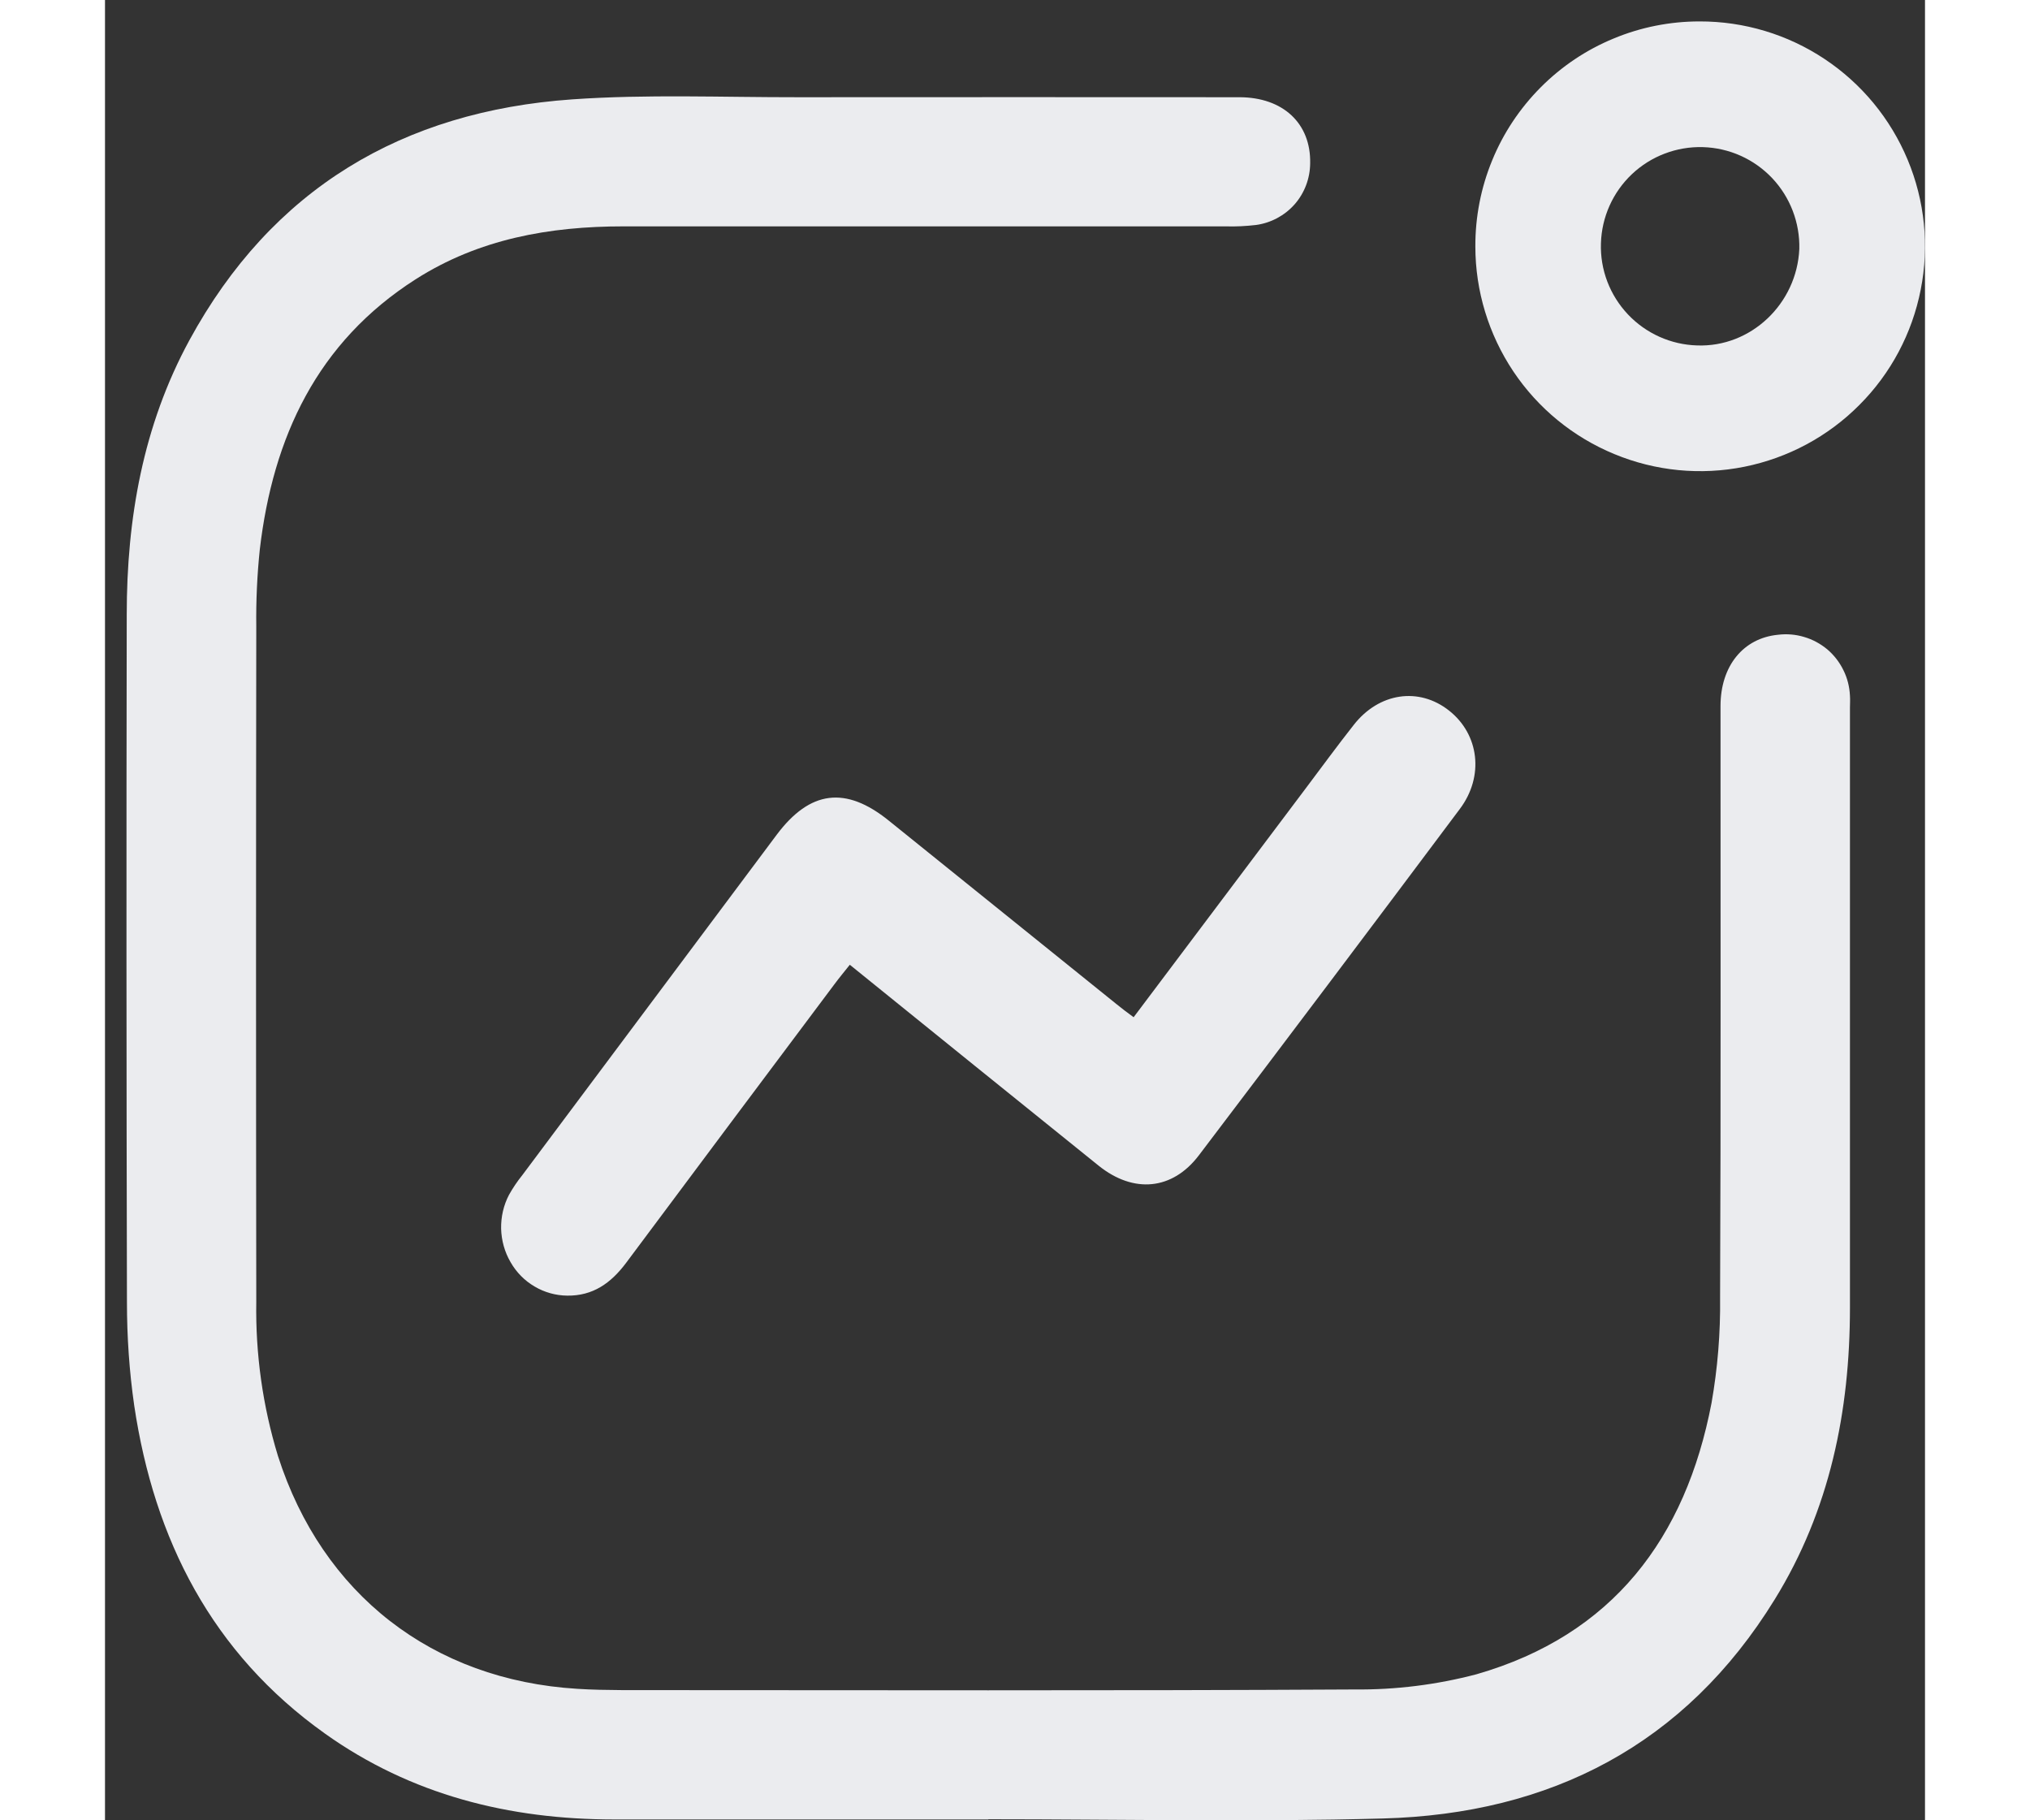 <svg width="29" height="26" viewBox="0 0 17 17" fill="none" xmlns="http://www.w3.org/2000/svg">
<rect x="0" y="0" width="17" height="17" fill="#333333" stroke="none"/>
<g clip-path="url(#clip0_114_1115)">
<path d="M8.252 16.992C7.087 16.992 5.922 16.992 4.757 16.992C3.776 16.992 2.86 16.764 2.053 16.189C1 15.439 0.46 14.38 0.273 13.127C0.227 12.807 0.205 12.485 0.205 12.162C0.2 10.022 0.199 7.882 0.203 5.742C0.203 4.843 0.355 3.975 0.788 3.178C1.558 1.763 2.78 1.039 4.364 0.928C5.064 0.879 5.769 0.909 6.472 0.908C7.847 0.907 9.221 0.907 10.595 0.908C11.006 0.908 11.265 1.155 11.257 1.525C11.256 1.666 11.205 1.802 11.112 1.908C11.019 2.013 10.891 2.082 10.752 2.101C10.658 2.112 10.562 2.117 10.467 2.114C8.593 2.114 6.718 2.114 4.843 2.114C4.153 2.114 3.493 2.231 2.902 2.608C1.982 3.195 1.569 4.083 1.446 5.131C1.421 5.37 1.41 5.611 1.413 5.851C1.41 7.953 1.41 10.055 1.413 12.157C1.405 12.645 1.473 13.132 1.616 13.599C2.03 14.889 3.058 15.689 4.411 15.772C4.548 15.781 4.69 15.783 4.83 15.784C7.112 15.784 9.389 15.791 11.67 15.778C12.055 15.782 12.439 15.734 12.811 15.636C14.083 15.27 14.764 14.365 15.006 13.103C15.063 12.779 15.09 12.45 15.086 12.121C15.094 10.279 15.089 8.436 15.09 6.594C15.09 6.219 15.303 5.959 15.628 5.928C15.71 5.918 15.793 5.925 15.872 5.949C15.951 5.972 16.024 6.012 16.088 6.065C16.151 6.119 16.202 6.185 16.238 6.259C16.275 6.333 16.295 6.414 16.299 6.497C16.302 6.534 16.299 6.572 16.299 6.61C16.299 8.478 16.299 10.346 16.299 12.213C16.299 13.181 16.11 14.105 15.597 14.936C14.76 16.295 13.502 16.941 11.936 16.983C10.708 17.017 9.478 16.99 8.25 16.99L8.252 16.992Z" fill="#EBECEF"/>
<path d="M9.608 9.5L11.216 7.362C11.365 7.164 11.511 6.964 11.664 6.77C11.9 6.468 12.273 6.414 12.554 6.636C12.835 6.857 12.885 7.249 12.655 7.555C11.846 8.636 11.034 9.714 10.218 10.789C9.971 11.115 9.609 11.149 9.282 10.887C8.511 10.267 7.743 9.645 6.957 9.01C6.906 9.074 6.857 9.133 6.811 9.195C6.162 10.061 5.513 10.928 4.866 11.796C4.724 11.985 4.556 12.103 4.318 12.1C4.211 12.099 4.106 12.07 4.013 12.015C3.92 11.961 3.842 11.882 3.788 11.787C3.733 11.693 3.703 11.585 3.7 11.475C3.698 11.364 3.723 11.255 3.774 11.158C3.81 11.094 3.851 11.033 3.897 10.976C4.689 9.916 5.482 8.856 6.274 7.796C6.585 7.381 6.918 7.339 7.32 7.663L9.446 9.376C9.493 9.415 9.547 9.455 9.608 9.5Z" fill="#EBECEF"/>
<path d="M14.894 0.2C15.31 0.199 15.716 0.321 16.062 0.551C16.408 0.781 16.678 1.108 16.838 1.492C16.998 1.875 17.041 2.298 16.96 2.705C16.88 3.113 16.681 3.488 16.387 3.782C16.094 4.077 15.72 4.277 15.313 4.359C14.905 4.441 14.483 4.4 14.099 4.241C13.715 4.083 13.386 3.814 13.155 3.469C12.924 3.123 12.8 2.717 12.8 2.302C12.799 2.026 12.852 1.753 12.957 1.498C13.061 1.243 13.216 1.011 13.41 0.816C13.605 0.62 13.836 0.465 14.091 0.36C14.345 0.254 14.618 0.2 14.894 0.2ZM14.925 1.374C14.68 1.367 14.441 1.458 14.263 1.626C14.084 1.795 13.98 2.028 13.973 2.273C13.965 2.519 14.056 2.757 14.225 2.936C14.393 3.114 14.626 3.219 14.871 3.226C15.373 3.245 15.803 2.838 15.826 2.325C15.832 2.08 15.741 1.842 15.572 1.663C15.403 1.485 15.171 1.381 14.925 1.374Z" fill="#EBECEF"/>
</g>
<defs>
<clipPath id="clip0_114_1115">
<rect width="16.8" height="16.8" fill="white" transform="translate(0.2 0.2)"/>
</clipPath>
</defs>
</svg>
